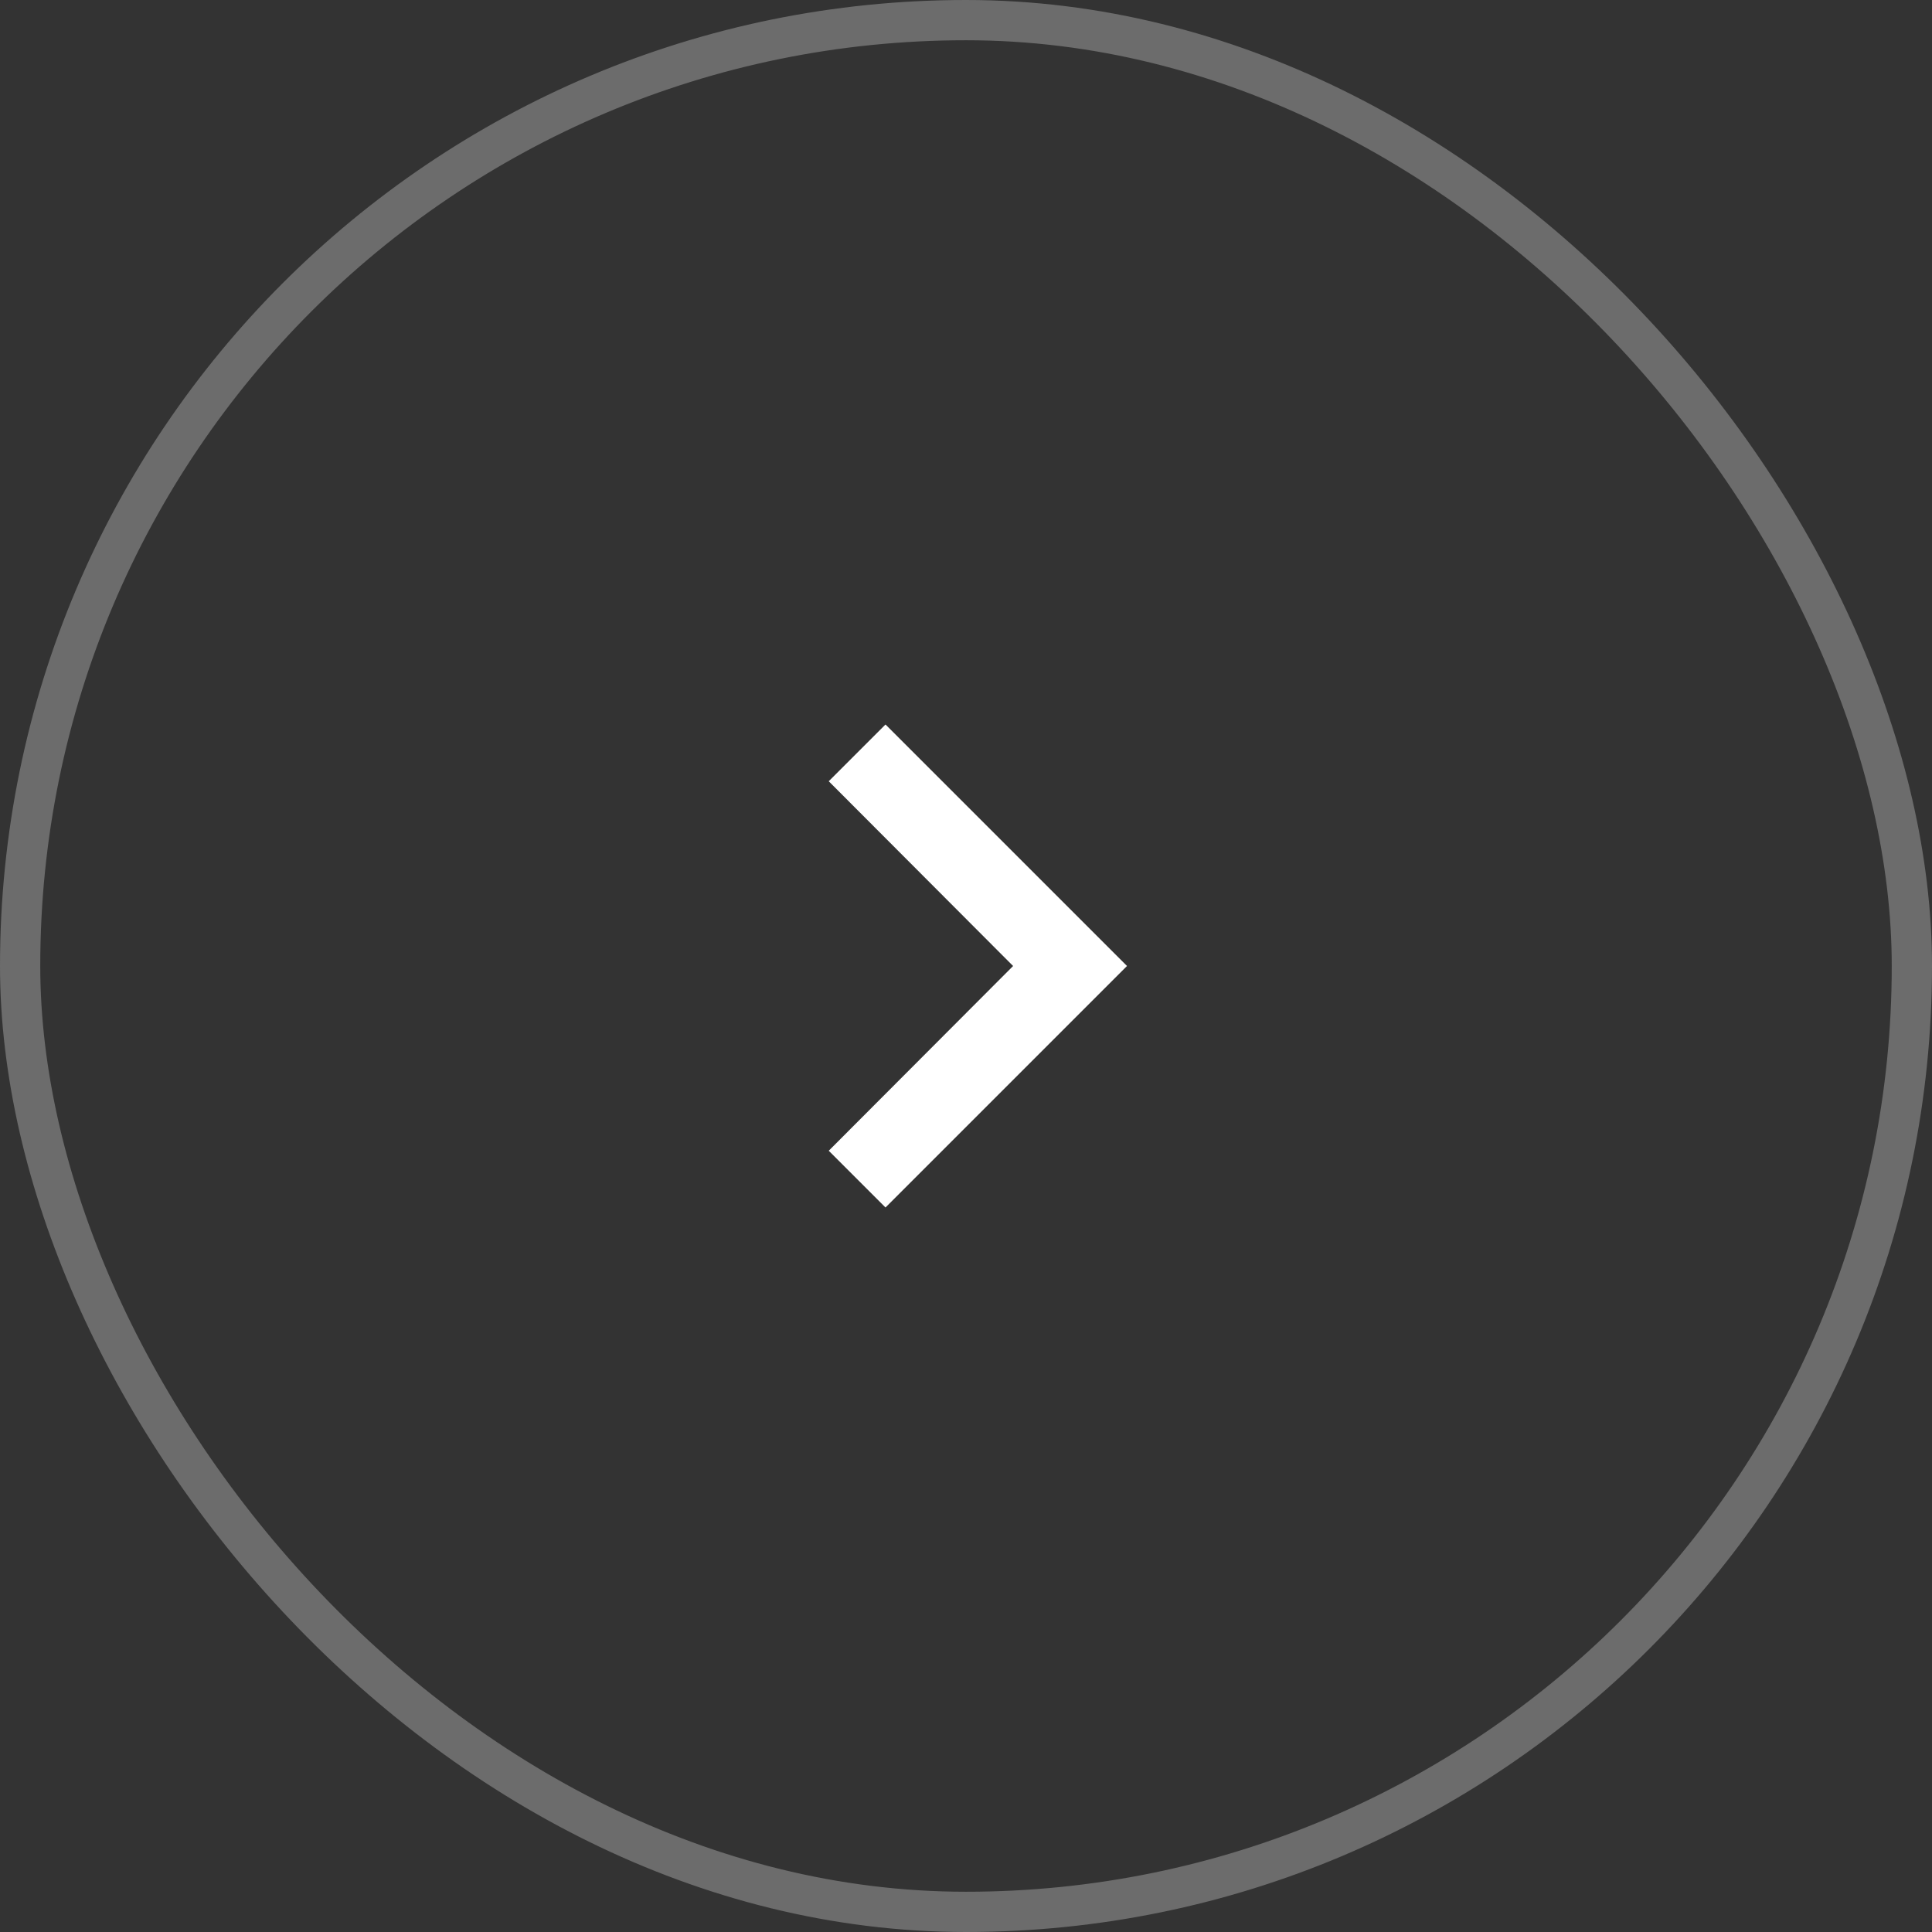<svg width="48" height="48" viewBox="0 0 48 48" fill="none" xmlns="http://www.w3.org/2000/svg">
<rect x="0" y="0" width="48" height="48" fill="#333333" stroke="none"/>
<rect x="0.5" y="0.5" width="47" height="47" rx="23.5" stroke="#6C6C6C"/>
<path d="M20.59 19.41L25.17 24L20.59 28.59L22 30L28 24L22 18L20.59 19.41Z" fill="white"/>
</svg>
